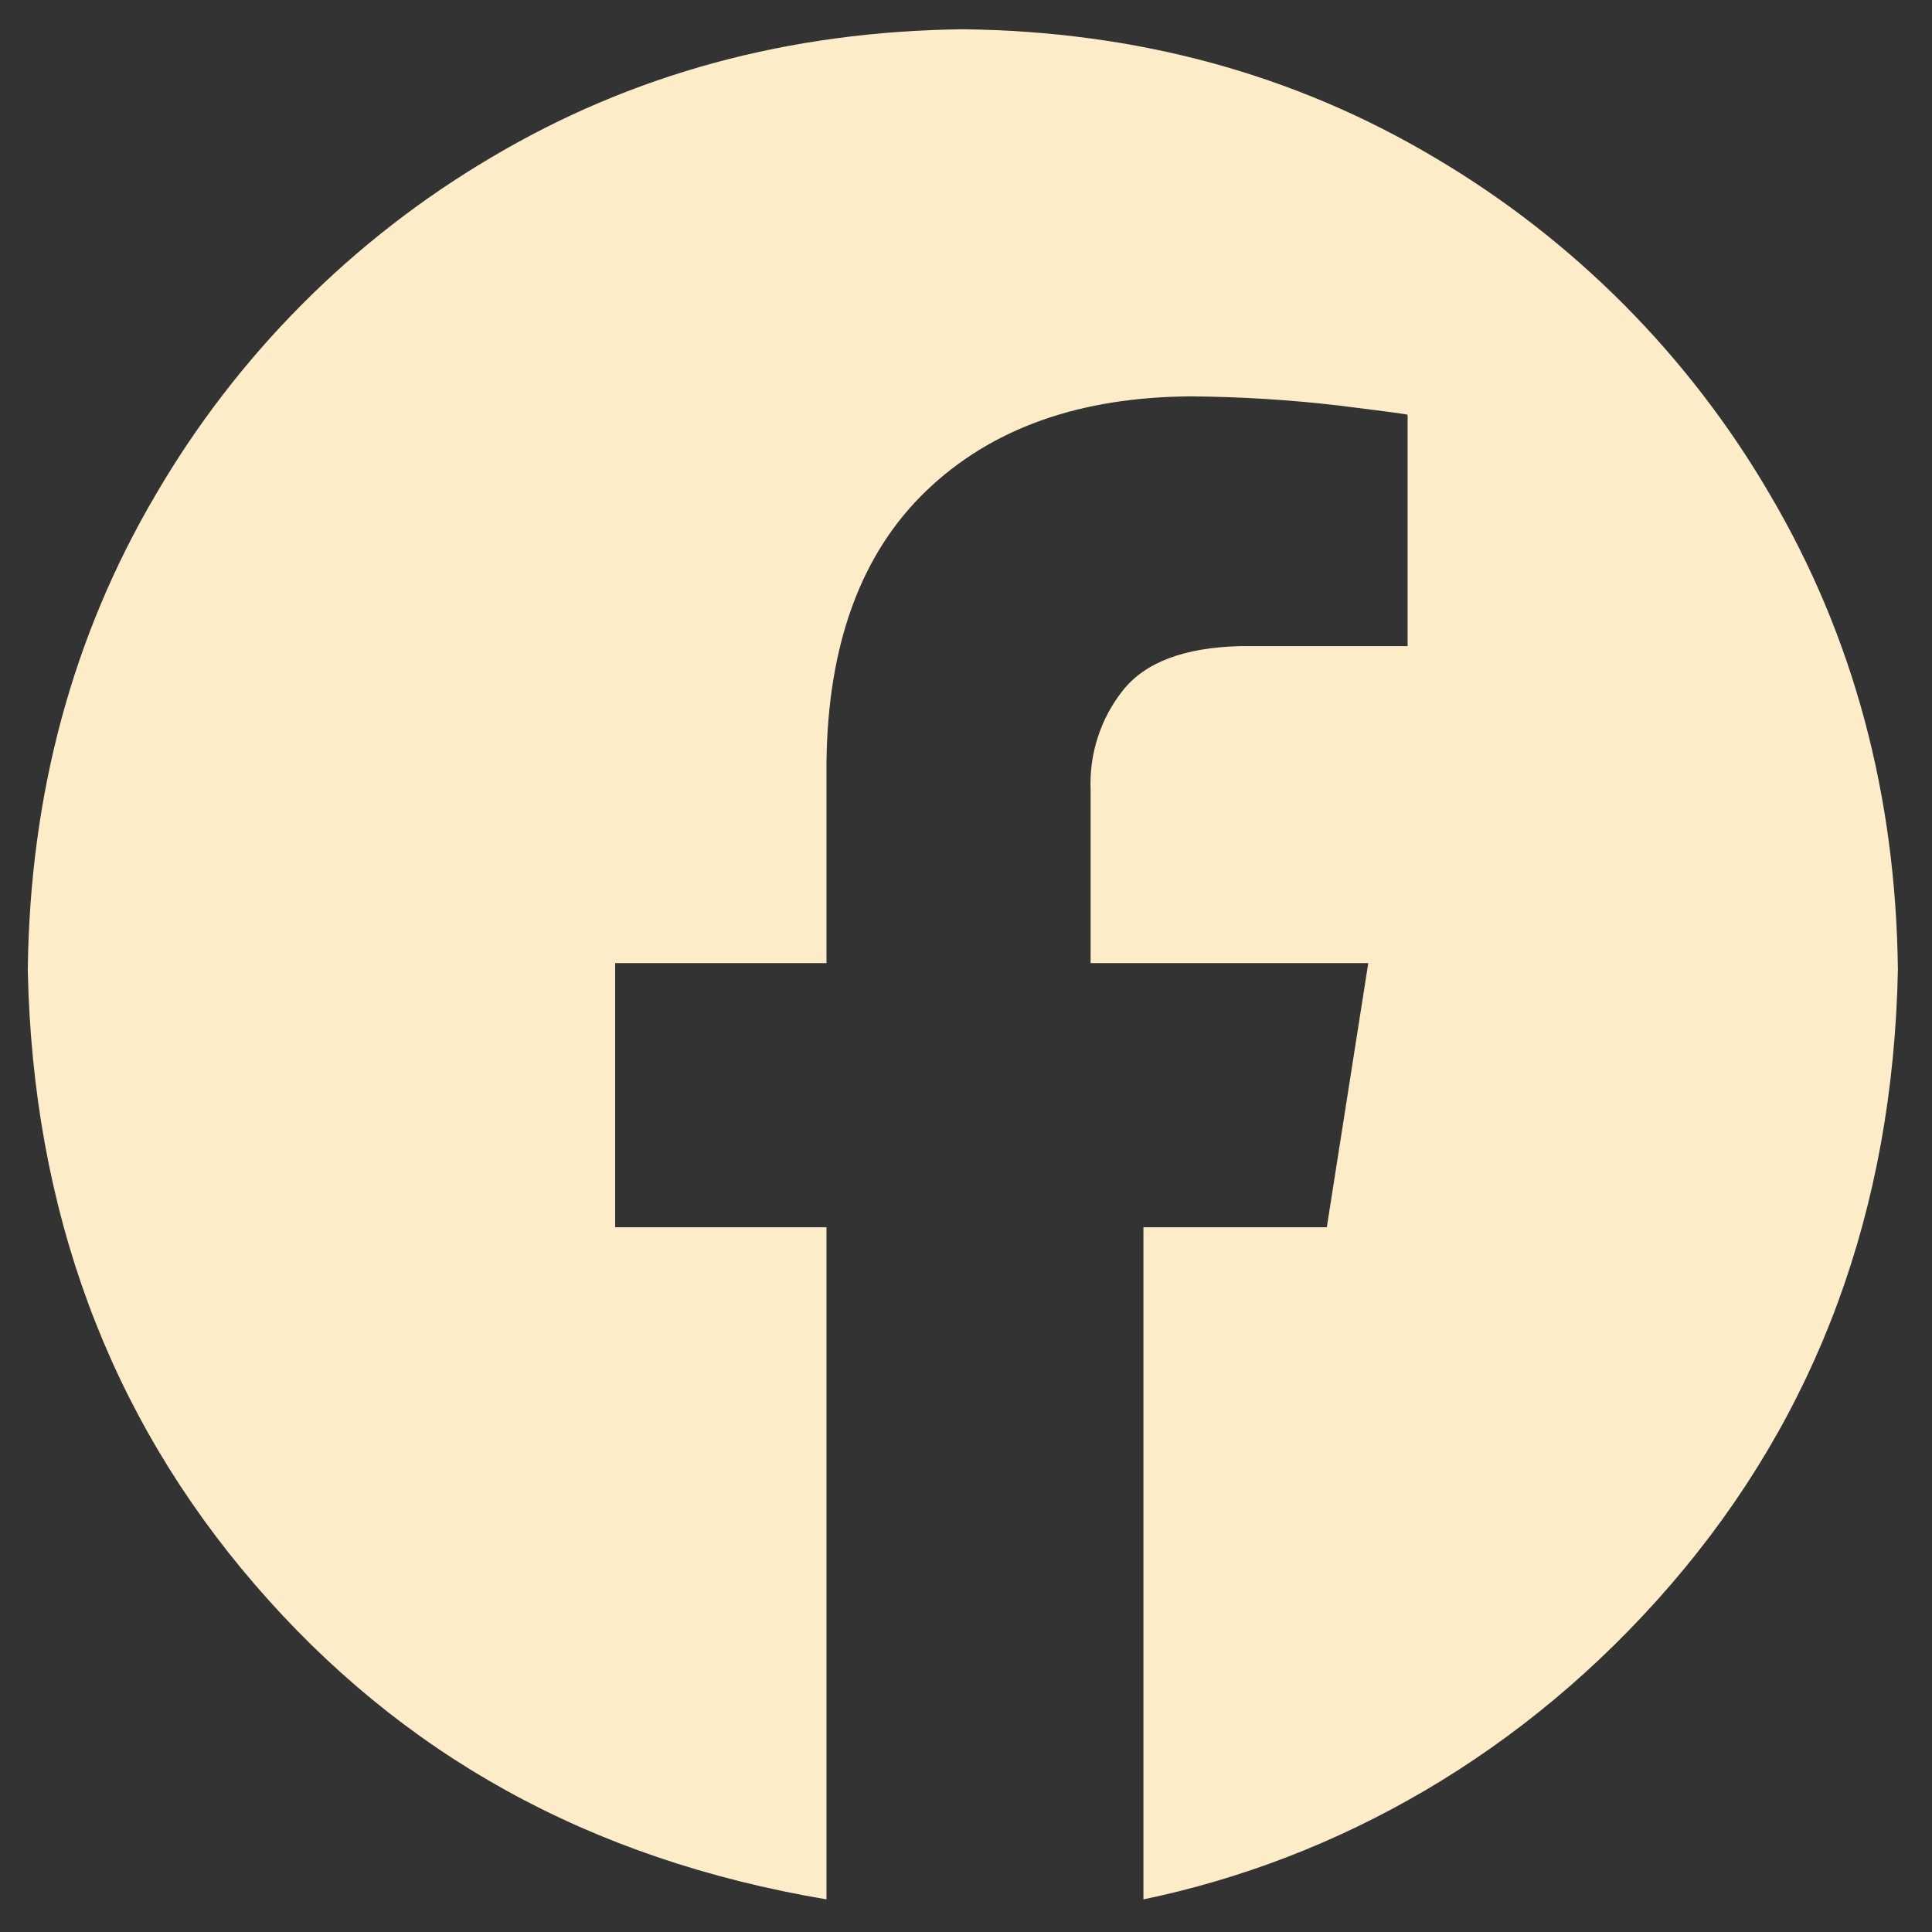 <svg width="60" height="60" viewBox="0 0 60 60" fill="none" xmlns="http://www.w3.org/2000/svg">
<rect x="0" y="0" width="60" height="60" fill="#333333" stroke="none"/>
<path fill-rule="evenodd" clip-rule="evenodd" d="M29.902 0.909C35.311 0.971 40.197 2.3 44.561 4.897C48.872 7.442 52.459 11.05 54.978 15.378C57.559 19.768 58.88 24.683 58.941 30.125C58.788 37.57 56.44 43.929 51.897 49.202C47.353 54.475 41.534 57.737 35.51 58.987V38.113H41.205L42.493 29.91H33.87V24.537C33.822 23.423 34.174 22.329 34.863 21.452C35.553 20.573 36.767 20.111 38.506 20.066H43.714V12.88C43.639 12.856 42.93 12.761 41.587 12.595C40.063 12.417 38.531 12.322 36.998 12.31C33.526 12.326 30.781 13.305 28.762 15.247C26.742 17.189 25.71 19.999 25.667 23.676V29.91H19.104V38.113H25.667V58.987C18.27 57.737 12.451 54.475 7.908 49.202C3.365 43.929 1.017 37.57 0.863 30.125C0.925 24.683 2.246 19.767 4.827 15.378C7.346 11.05 10.932 7.442 15.244 4.897C19.608 2.301 24.494 0.971 29.902 0.909Z" fill="#FCECC8"/>
</svg>
